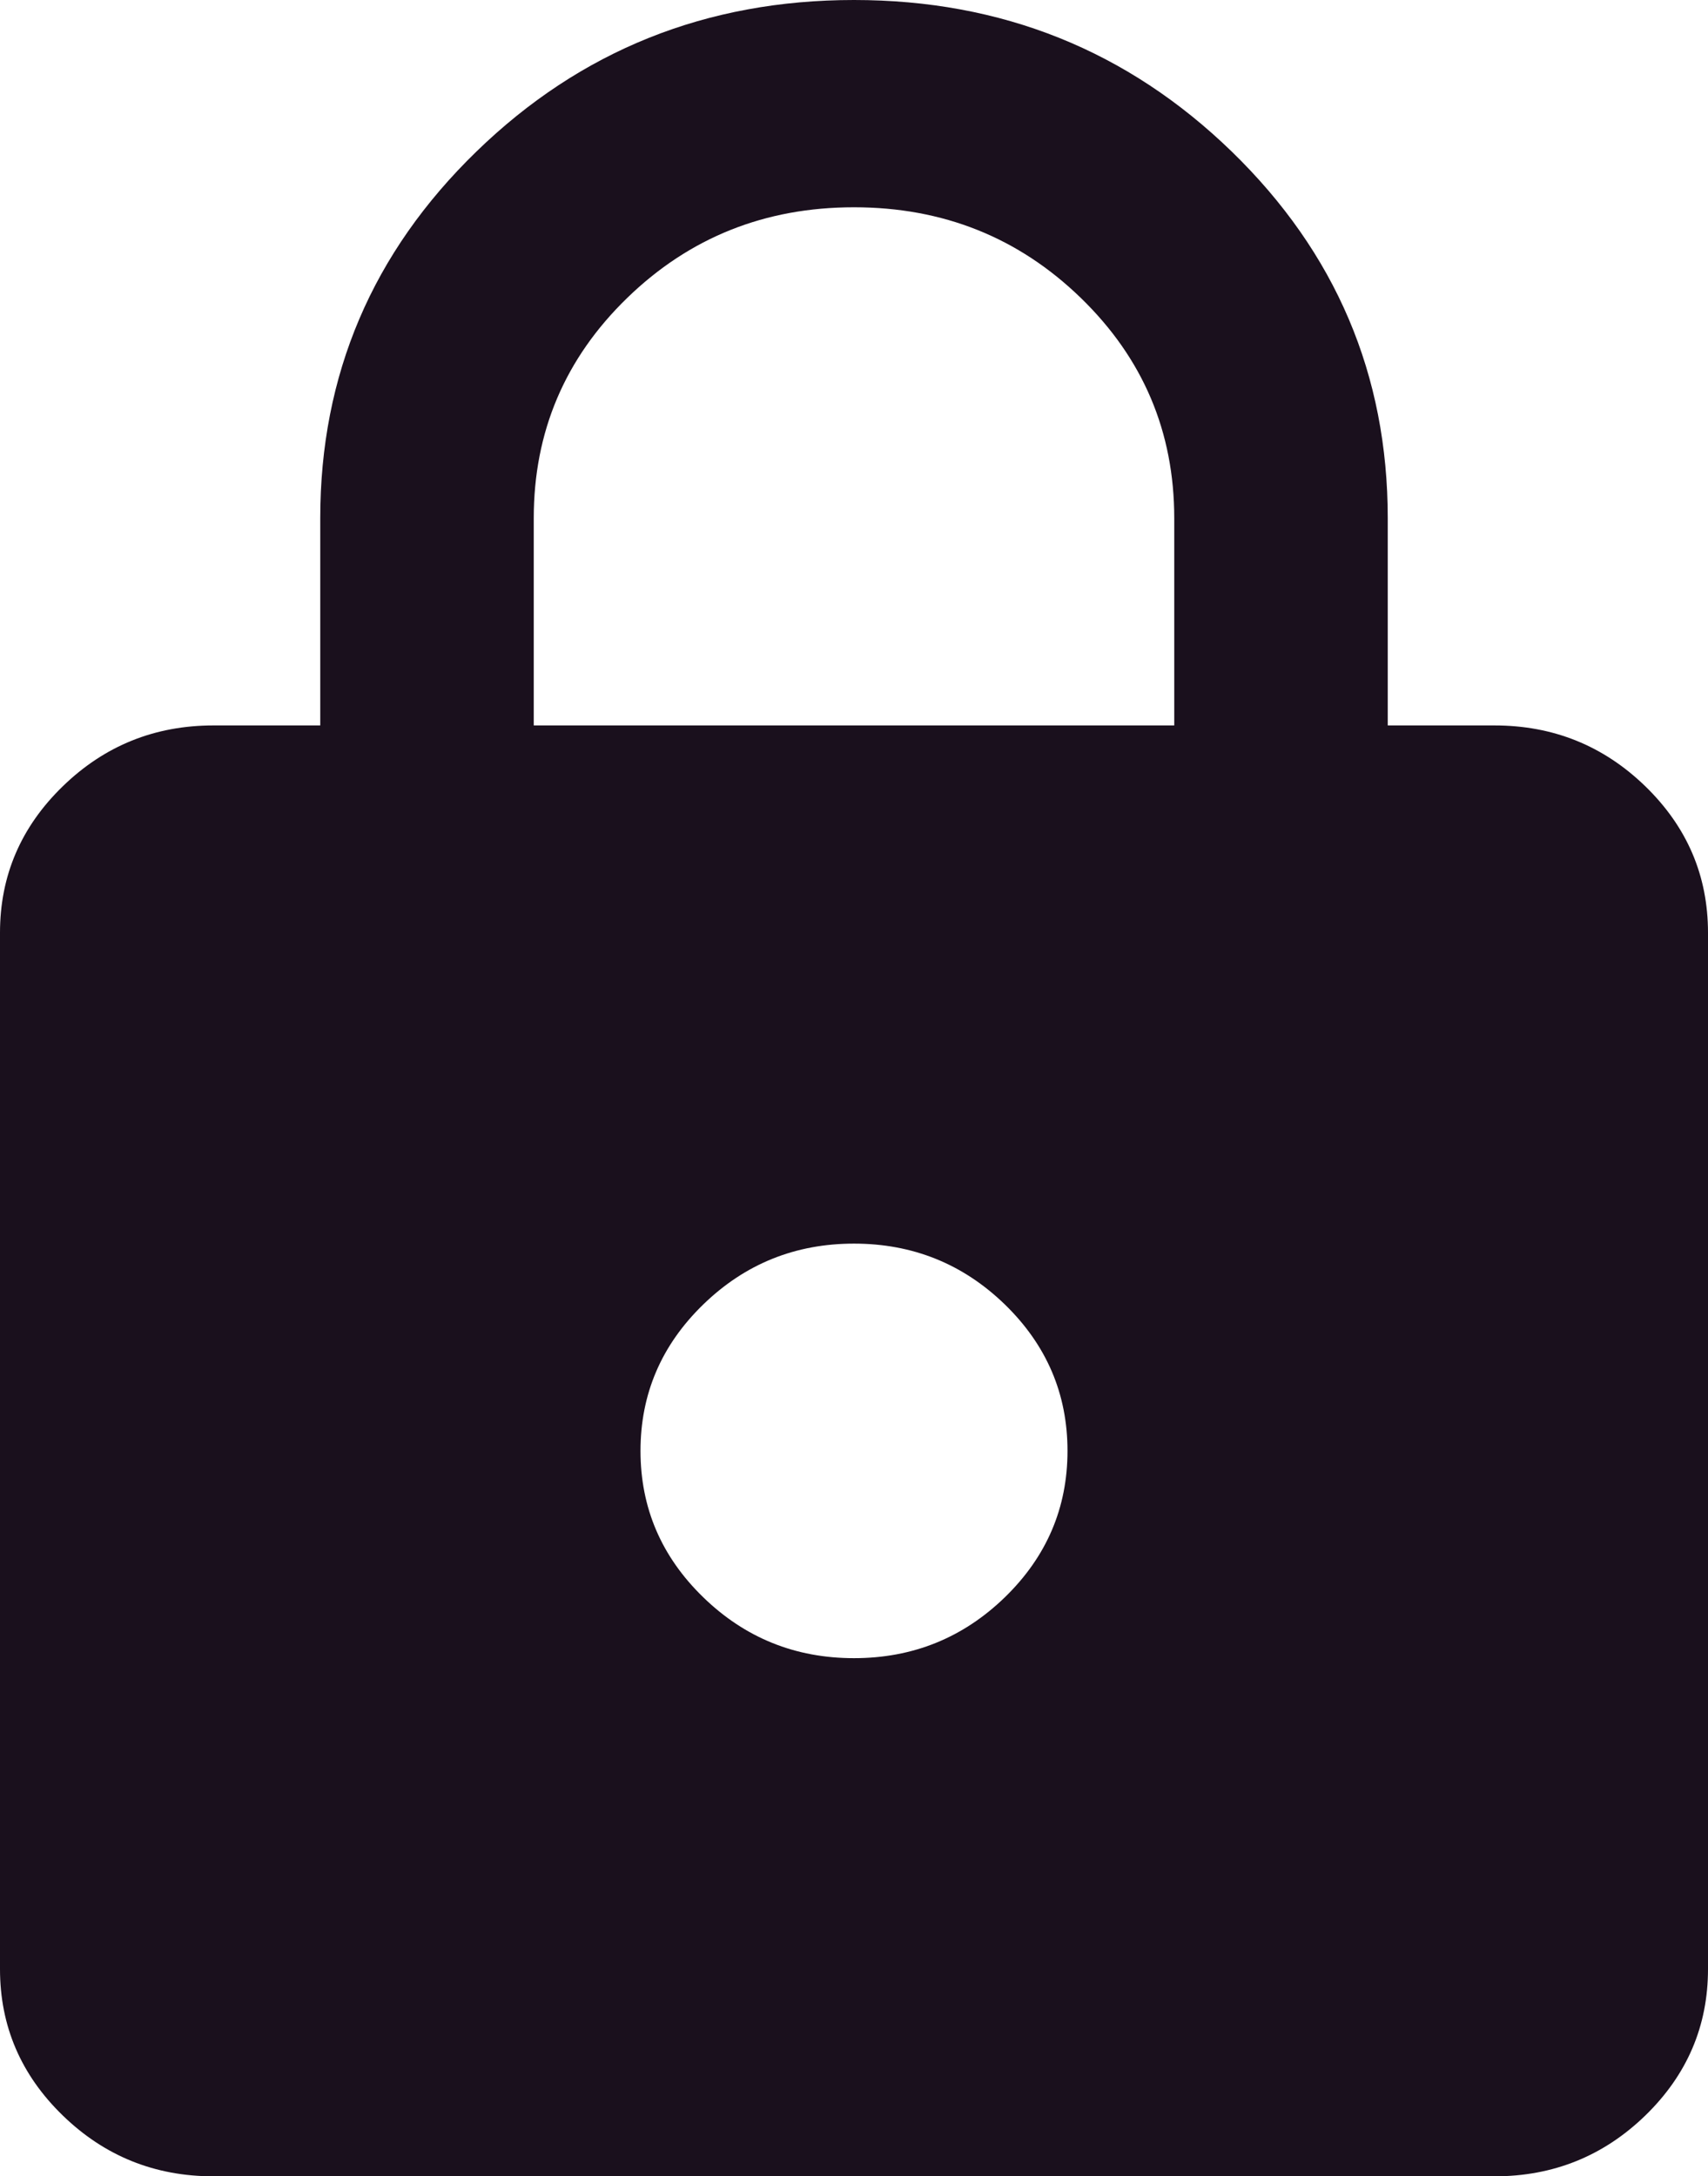 <svg xmlns="http://www.w3.org/2000/svg" width="62" height="79" fill="none"><path fill="#1A101D" d="M7.75 79c-2.131 0-3.955-.736-5.471-2.208C.759 75.317 0 73.545 0 71.476V33.857c0-2.069.76-3.84 2.279-5.315 1.516-1.473 3.34-2.209 5.471-2.209h3.875V18.81c0-5.204 1.89-9.641 5.67-13.31C21.07 1.833 25.64 0 31 0c5.36 0 9.93 1.833 13.71 5.5 3.777 3.669 5.665 8.106 5.665 13.31v7.523h3.875c2.131 0 3.956.736 5.475 2.209C61.242 30.016 62 31.788 62 33.857v37.62c0 2.068-.758 3.84-2.275 5.315C58.206 78.264 56.381 79 54.25 79H7.75Zm11.625-52.667h23.25V18.81c0-3.135-1.13-5.8-3.39-7.994C36.973 8.62 34.228 7.524 31 7.524c-3.23 0-5.974 1.097-8.234 3.292-2.26 2.194-3.391 4.859-3.391 7.993v7.524ZM31 60.191c2.131 0 3.956-.737 5.475-2.209 1.517-1.474 2.275-3.246 2.275-5.315 0-2.07-.758-3.841-2.275-5.316-1.519-1.472-3.344-2.208-5.475-2.208s-3.955.736-5.471 2.208c-1.52 1.475-2.279 3.247-2.279 5.316s.76 3.84 2.279 5.315c1.516 1.472 3.34 2.209 5.471 2.209Z"/></svg>